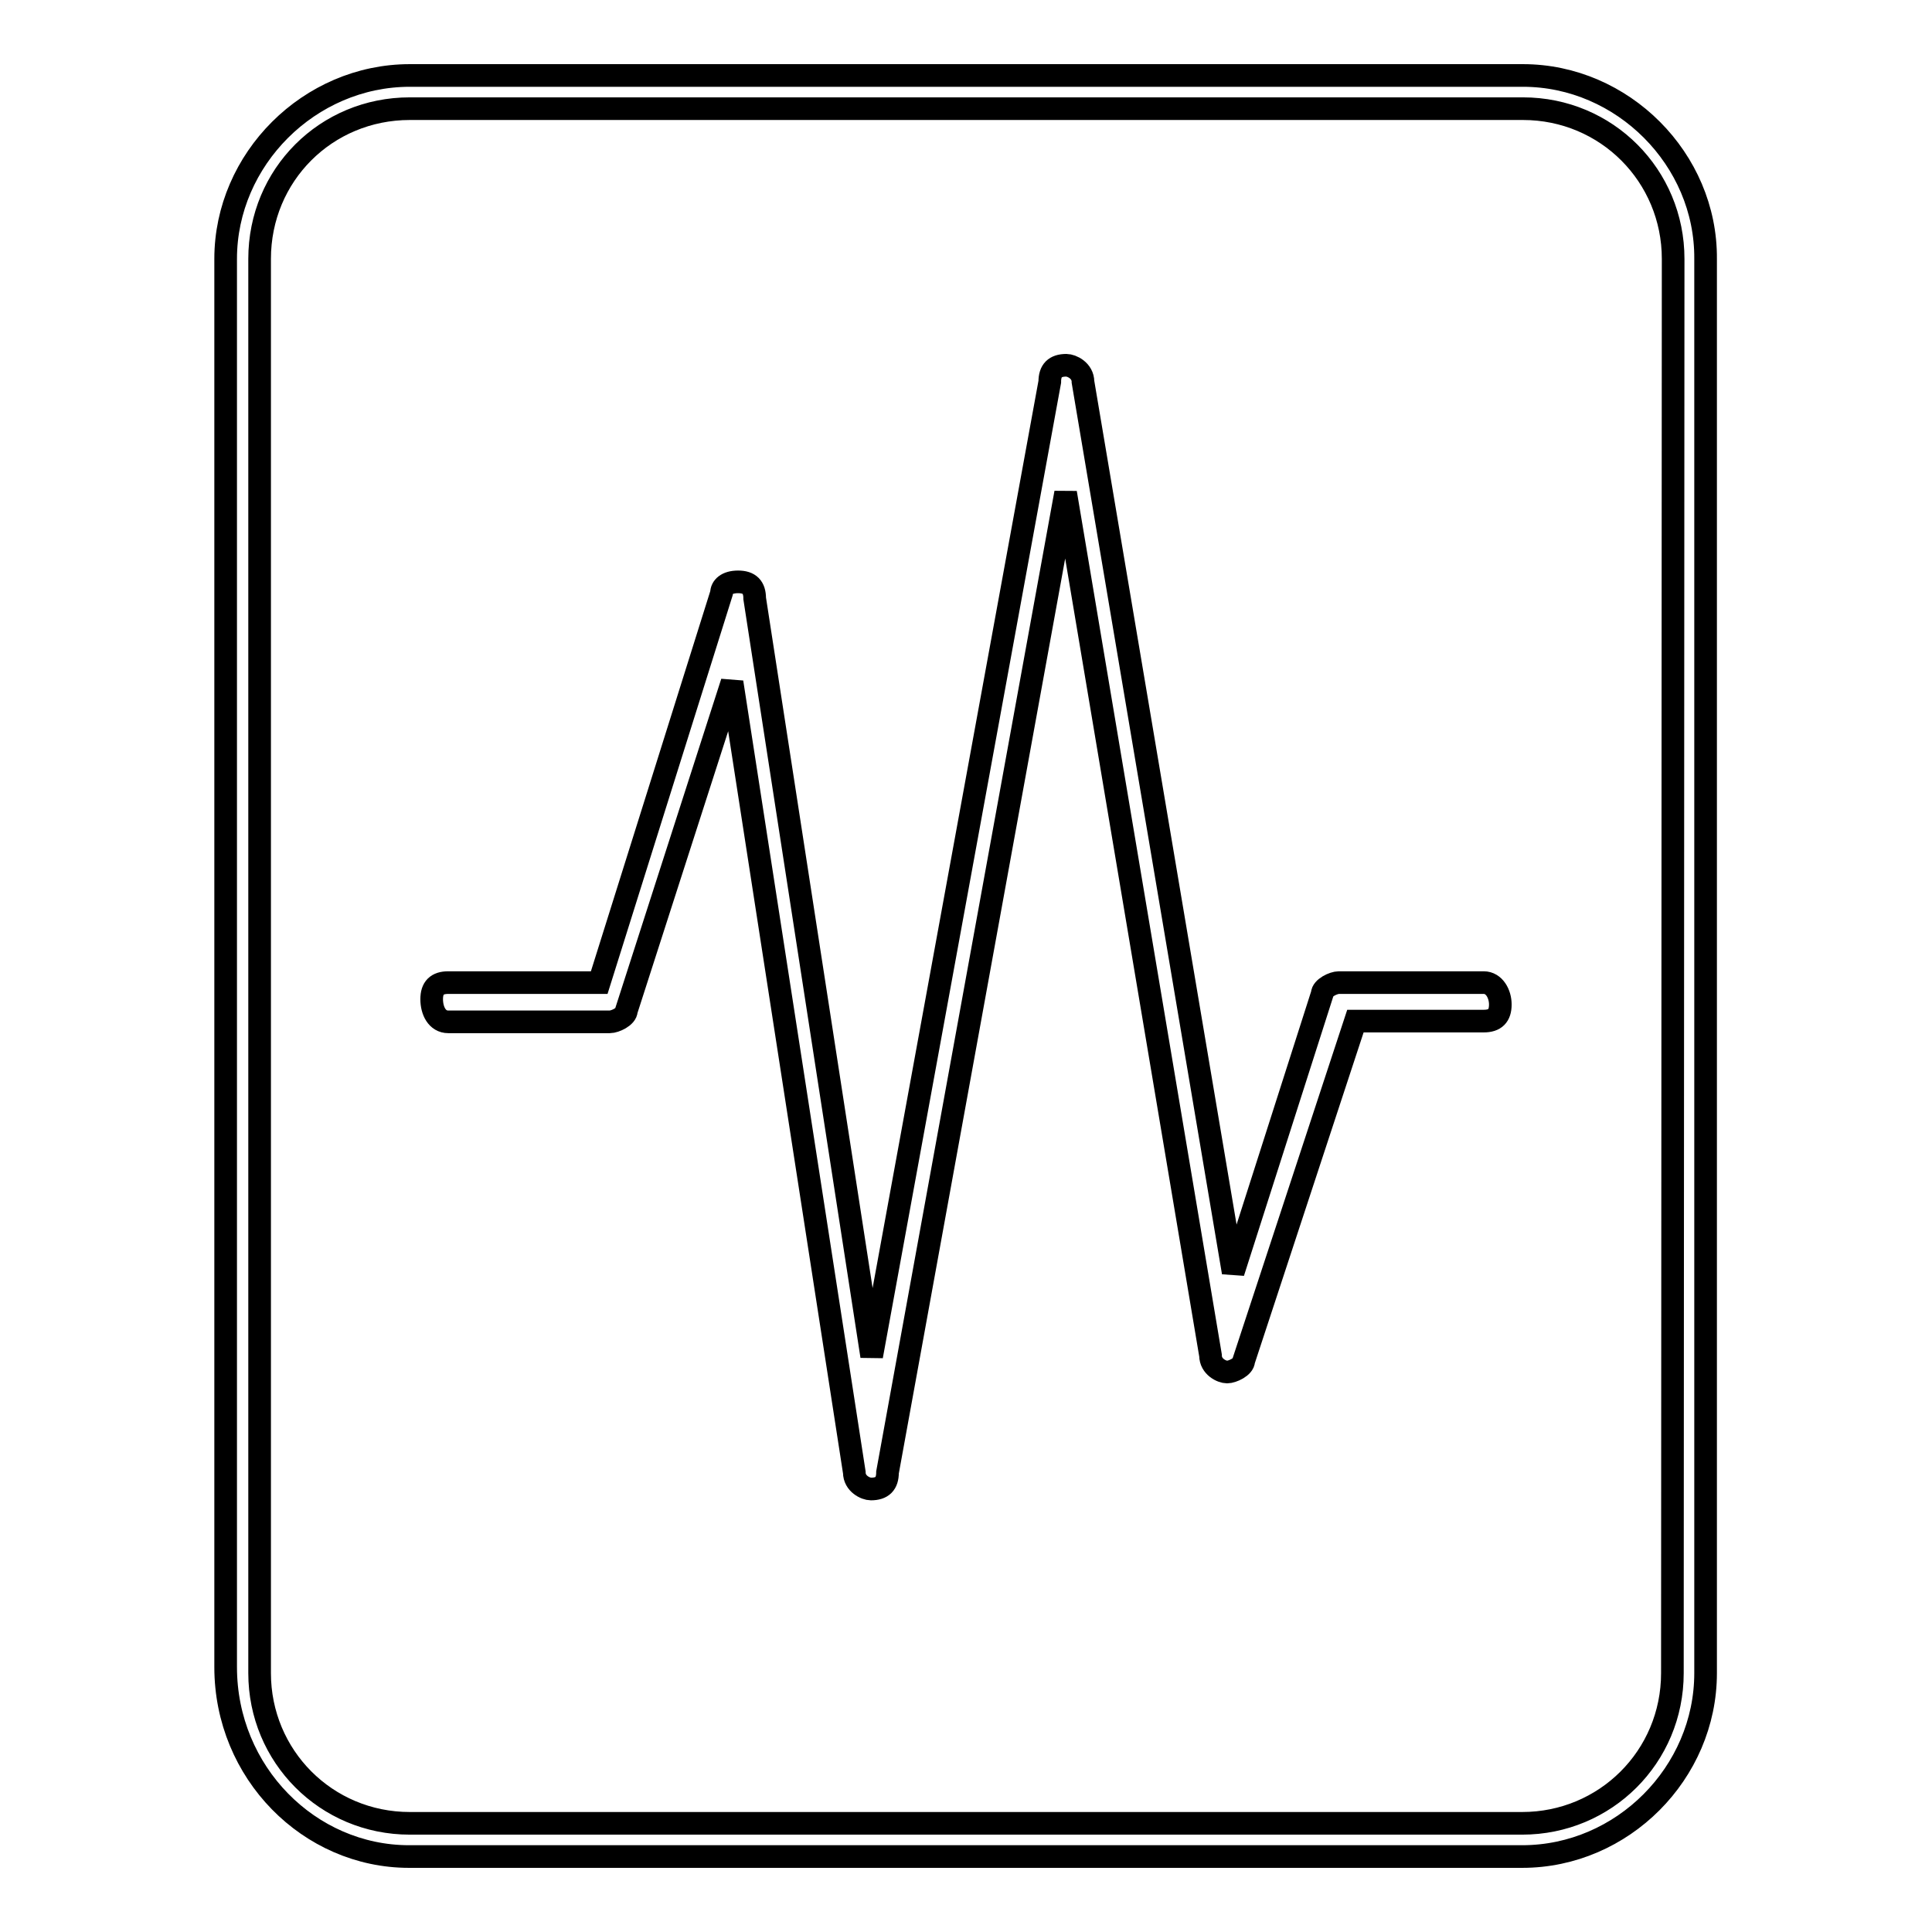 <?xml version="1.0" encoding="utf-8"?>
<!-- Svg Vector Icons : http://www.onlinewebfonts.com/icon -->
<!DOCTYPE svg PUBLIC "-//W3C//DTD SVG 1.1//EN" "http://www.w3.org/Graphics/SVG/1.1/DTD/svg11.dtd">
<svg version="1.1" xmlns="http://www.w3.org/2000/svg" xmlns:xlink="http://www.w3.org/1999/xlink" x="0px" y="0px" viewBox="0 0 256 256" enable-background="new 0 0 256 256" xml:space="preserve">
<g><g><path stroke-width="3" fill-opacity="0" stroke="#000000"  d="M201.8,10H54.3C41,10,29.9,21.1,29.9,34.3v186.6c0,14,11.1,25.1,24.3,25.1h147.5c13.3,0,24.3-11.1,24.3-24.3V34.3C226.1,21.1,215,10,201.8,10z M221.6,221.7c0,11.1-8.9,19.9-19.9,19.9H54.3c-11.1,0-19.9-8.9-19.9-19.9V34.3c0-11.1,8.8-19.9,19.9-19.9h147.5c11.1,0,19.9,8.9,19.9,19.9L221.6,221.7L221.6,221.7z"/><path stroke-width="3" fill-opacity="0" stroke="#000000"  d="M196.6,130.2h-19.2c-0.7,0-2.2,0.7-2.2,1.5l-11.8,36.9l-19.9-118c0-1.5-1.5-2.2-2.2-2.2l0,0c-1.5,0-2.2,0.7-2.2,2.2l-23.6,129.1L100,79.3c0-1.5-0.7-2.2-2.2-2.2c-1.5,0-2.2,0.7-2.2,1.5l-16.2,51.6H59.4c-1.5,0-2.2,0.7-2.2,2.2c0,1.5,0.7,3,2.2,3h21.4c0.7,0,2.2-0.7,2.2-1.5l14-43.5l16.2,104.7c0,1.5,1.5,2.2,2.2,2.2l0,0c1.5,0,2.2-0.7,2.2-2.2l23.6-129.8l19.2,114.3c0,1.5,1.5,2.2,2.2,2.2s2.2-0.7,2.2-1.5l14.8-45h17c1.5,0,2.2-0.7,2.2-2.2C198.8,131.7,198,130.2,196.6,130.2z"/></g></g>
</svg>